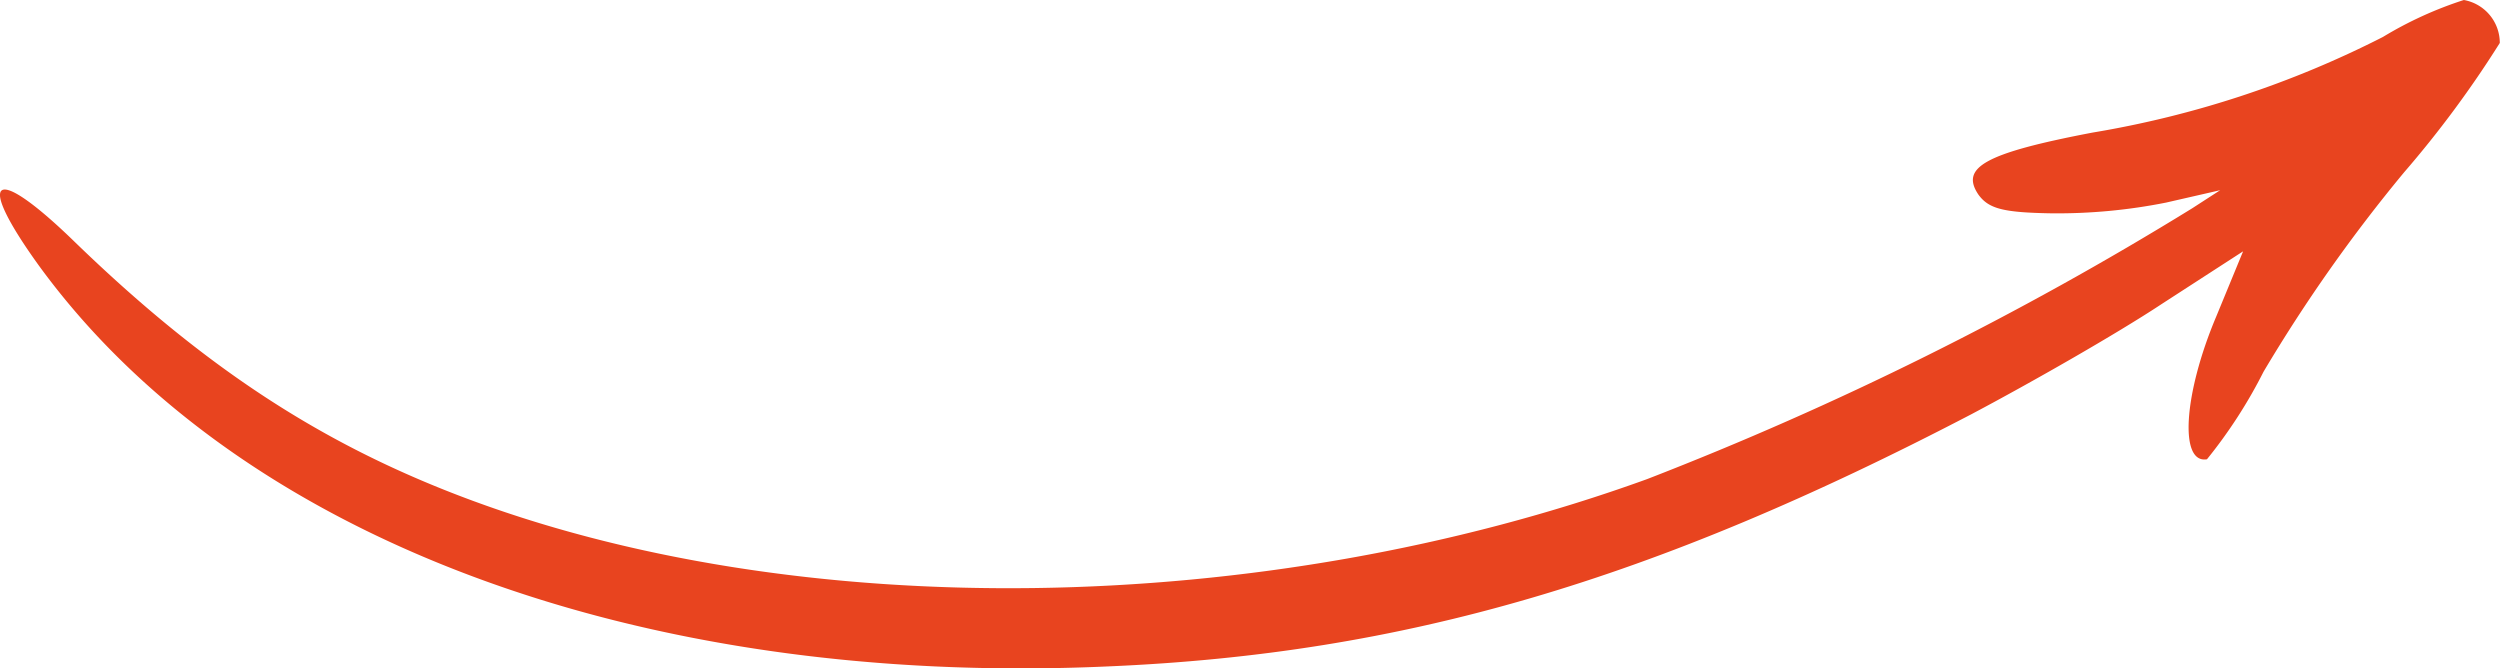 <svg xmlns="http://www.w3.org/2000/svg" viewBox="0 0 121.06 32.37"><g id="a01dc486-6f6c-4300-b6e3-ec2cf3289eee" data-name="Calque 2"><g id="fc8e5549-1aa0-48c9-a469-bbdeb2b869df" data-name="Elements 2"><path d="M119.31,0a18.47,18.47,0,0,0-3.92,1.79,48.42,48.42,0,0,1-14.06,4.63c-5.23,1-6.41,1.69-5.53,3,.5.69,1.2.87,3.52.91a26.85,26.85,0,0,0,5.57-.52l2.62-.6-1.36.88A161.18,161.18,0,0,1,79.76,23.2c-18.6,6.74-41.24,7.07-57.61.77C15.31,21.34,9.7,17.63,3.48,11.58c-3.85-3.71-4.69-3-1.59,1.29C11.46,26,30.83,33.3,53.66,32.27,68,31.66,80,28.12,95.46,20.06c2.91-1.54,7.06-3.91,9.22-5.34l3.94-2.55-1.31,3.18c-1.57,3.73-1.79,7.12-.44,6.89A23.75,23.75,0,0,0,109.61,18a75.73,75.73,0,0,1,6.81-9.66,51.21,51.21,0,0,0,4.63-6.26A2.11,2.11,0,0,0,119.31,0Z" style="fill:#e8441f;fill-rule:evenodd"></path></g></g></svg>